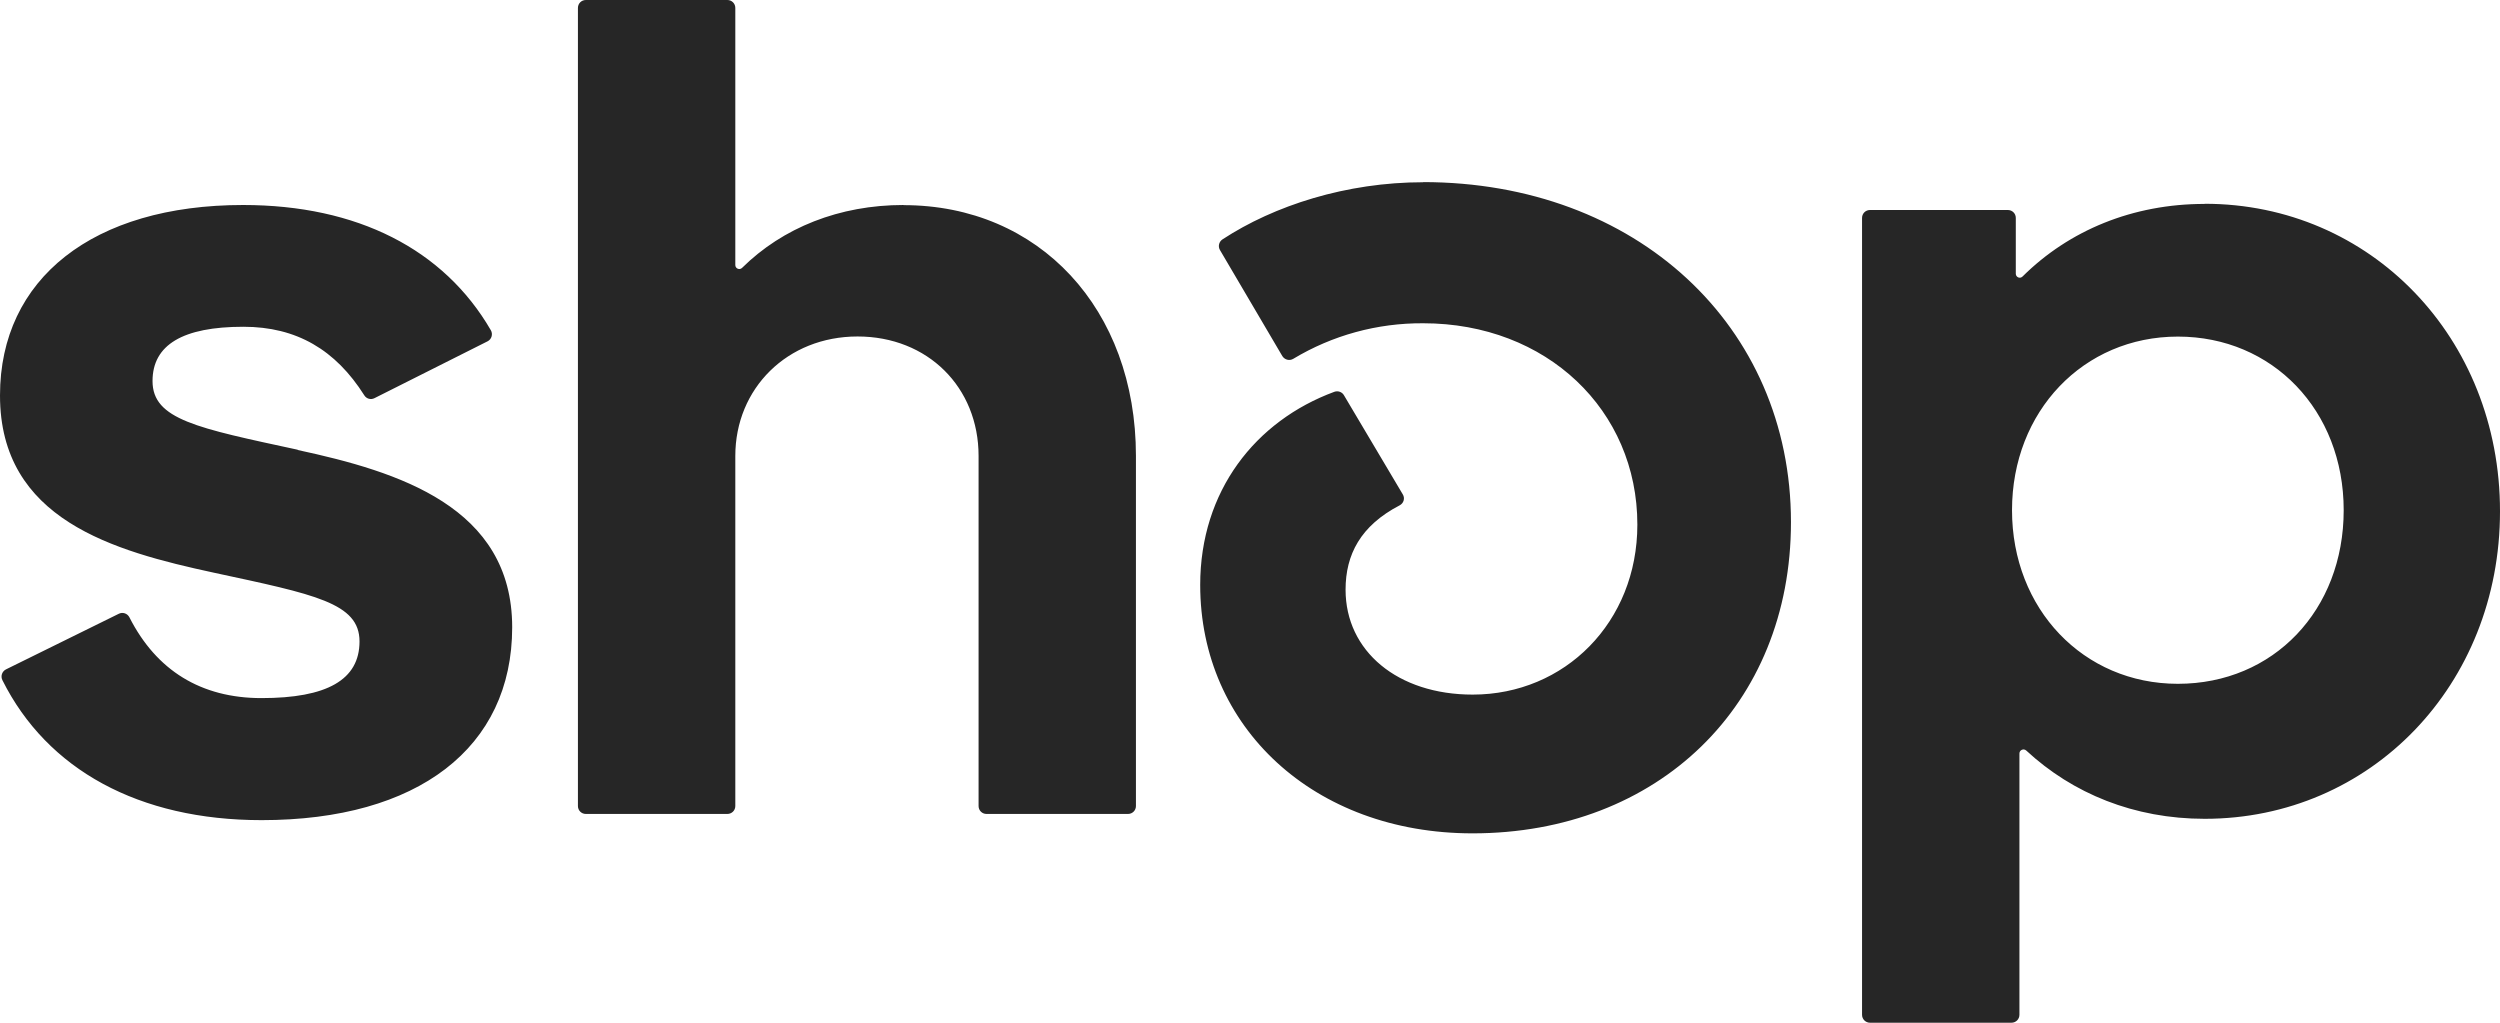 <svg xmlns="http://www.w3.org/2000/svg" fill="none" viewBox="0 0 88 36" height="36" width="88">
<path fill="#262626" d="M10.481 15.831V15.84C14.017 16.603 18.029 17.836 18.029 22.08C18.029 26.323 14.707 28.869 9.21 28.869C4.893 28.869 1.661 27.095 0.085 23.943C0.014 23.801 0.071 23.634 0.209 23.563L4.179 21.606C4.317 21.535 4.484 21.591 4.555 21.729C5.507 23.606 7.082 24.573 9.205 24.573C11.504 24.573 12.655 23.933 12.655 22.578C12.655 21.222 11.076 20.923 7.534 20.16C3.993 19.396 0 18.291 0 13.92C0 9.805 3.28 7.216 8.558 7.216C12.574 7.216 15.626 8.775 17.278 11.625C17.358 11.763 17.305 11.943 17.163 12.014L13.184 14.014C13.055 14.081 12.899 14.039 12.823 13.915C11.813 12.318 10.442 11.502 8.567 11.502C6.435 11.502 5.369 12.138 5.369 13.413C5.369 14.769 6.944 15.067 10.481 15.831ZM31.804 7.216V7.221C36.578 7.221 39.985 10.872 39.985 16.049V28.372C39.985 28.528 39.861 28.651 39.705 28.651H34.726C34.569 28.651 34.446 28.528 34.446 28.372V16.049C34.446 13.631 32.656 11.844 30.186 11.844C27.715 11.844 25.883 13.669 25.883 16.049V28.372C25.883 28.528 25.759 28.651 25.602 28.651H20.623C20.466 28.651 20.343 28.528 20.343 28.372V0.28C20.343 0.123 20.466 0 20.623 0H25.602C25.759 0 25.883 0.123 25.883 0.28V9.33C25.883 9.454 26.031 9.516 26.12 9.43C27.554 8.013 29.548 7.216 31.804 7.216ZM50.096 6.415L50.086 6.41C57.588 6.41 63.042 11.464 63.042 18.381C63.042 24.834 58.354 29.334 51.833 29.334C46.25 29.334 42.247 25.597 42.247 20.59C42.247 17.281 44.193 14.816 46.968 13.792C47.097 13.745 47.24 13.797 47.306 13.911L49.377 17.4C49.463 17.538 49.411 17.713 49.268 17.788C47.892 18.505 47.364 19.52 47.364 20.757C47.364 22.919 49.196 24.45 51.838 24.45C55.079 24.45 57.635 21.904 57.635 18.467C57.635 14.432 54.441 11.379 50.096 11.379C48.482 11.369 46.902 11.801 45.522 12.631C45.389 12.711 45.217 12.664 45.136 12.531L42.942 8.8C42.866 8.671 42.909 8.506 43.033 8.425C44.85 7.235 47.392 6.415 50.096 6.415ZM77.6 7.178L77.605 7.173C83.44 7.173 88 11.882 88 17.997C88 24.114 83.445 28.822 77.605 28.822C75.125 28.822 72.959 27.935 71.322 26.417C71.231 26.337 71.084 26.399 71.084 26.522V35.72C71.084 35.876 70.96 36 70.803 36H65.825C65.668 36 65.544 35.876 65.544 35.72V7.671C65.544 7.515 65.668 7.392 65.825 7.392H70.674C70.832 7.392 70.956 7.515 70.956 7.671V9.634C70.956 9.758 71.103 9.824 71.194 9.733C72.835 8.103 75.082 7.178 77.6 7.178ZM76.658 24.07H76.662C80.025 24.069 82.498 21.481 82.498 17.959C82.498 14.437 79.989 11.848 76.662 11.848C73.335 11.848 70.823 14.479 70.823 17.959C70.823 21.438 73.338 24.068 76.658 24.07Z" clip-rule="evenodd" fill-rule="evenodd"></path>
</svg>
